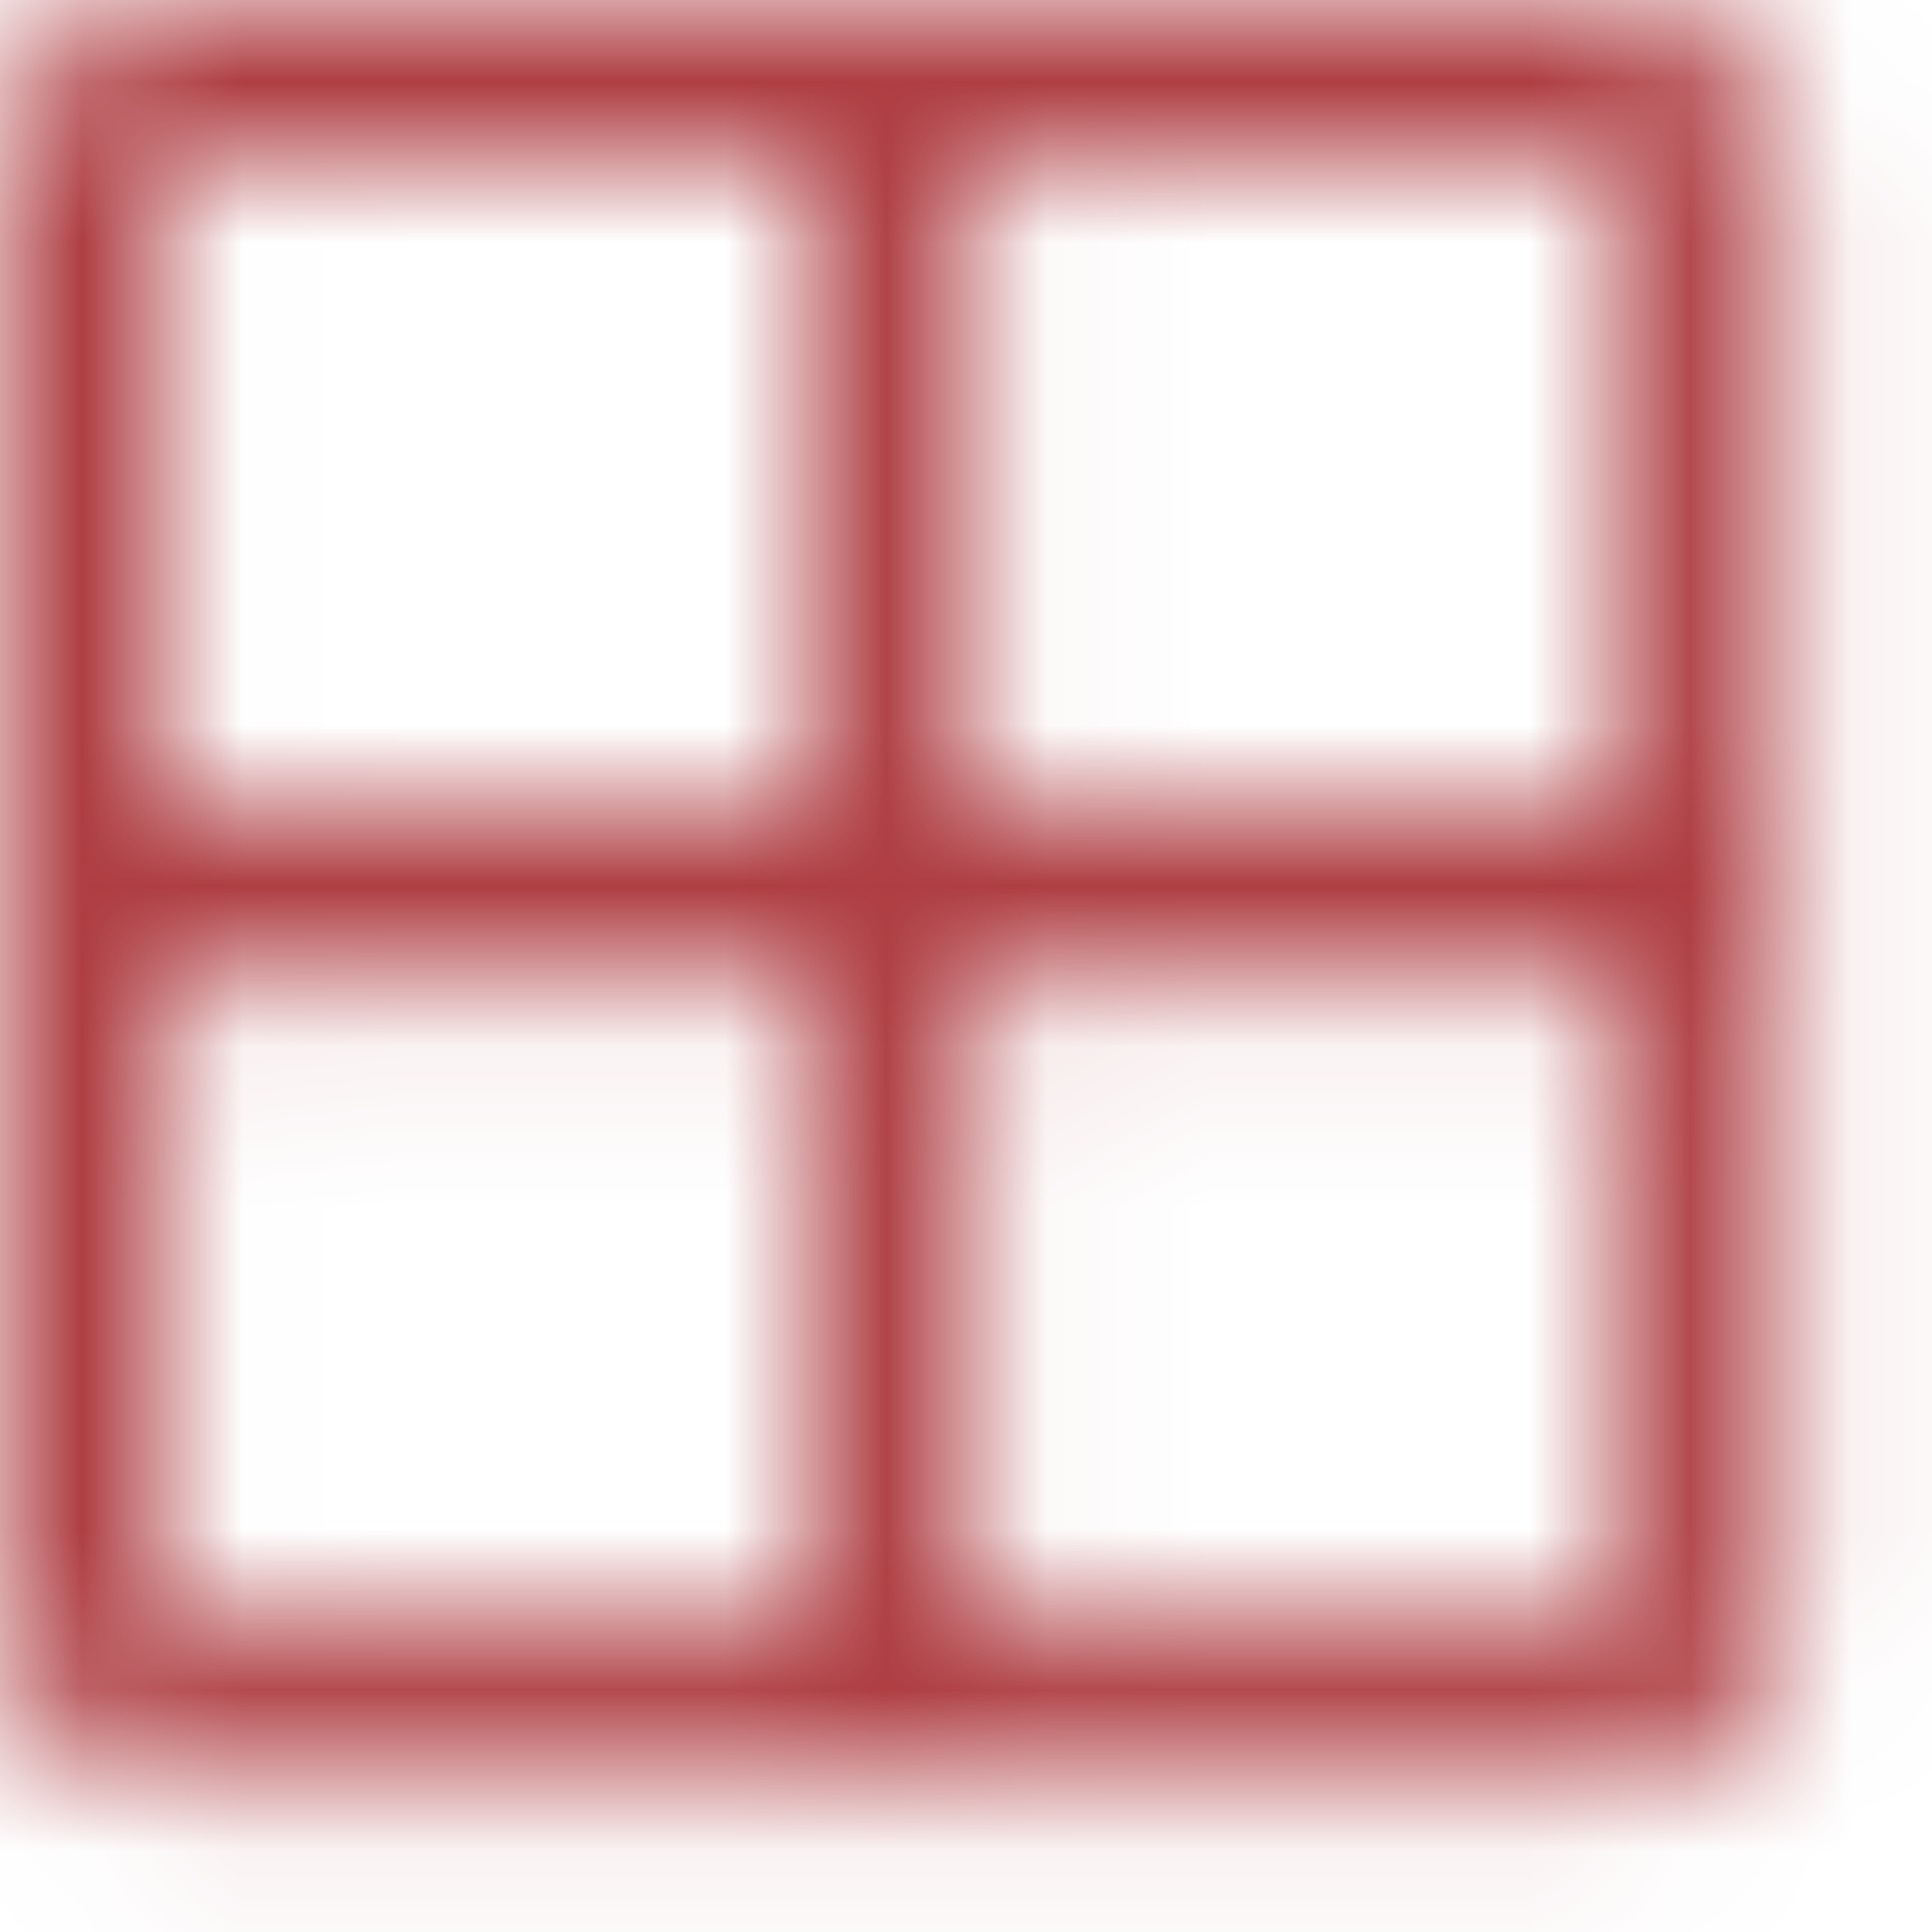 <?xml version="1.0" encoding="utf-8"?>
<svg xmlns="http://www.w3.org/2000/svg" fill="none" height="100%" overflow="visible" preserveAspectRatio="none" style="display: block;" viewBox="0 0 12 12" width="100%">
<g id="Vector">
<mask fill="white" id="path-1-inside-1_0_529">
<path d="M10.062 0H1.006C0.739 0 0.483 0.106 0.295 0.295C0.106 0.483 0 0.739 0 1.006V10.062C0 10.329 0.106 10.585 0.295 10.774C0.483 10.963 0.739 11.069 1.006 11.069H10.062C10.329 11.069 10.585 10.963 10.774 10.774C10.963 10.585 11.069 10.329 11.069 10.062V1.006C11.069 0.739 10.963 0.483 10.774 0.295C10.585 0.106 10.329 0 10.062 0ZM10.062 5.031H6.037V1.006H10.062V5.031ZM5.031 1.006V5.031H1.006V1.006H5.031ZM1.006 6.037H5.031V10.062H1.006V6.037ZM10.062 10.062H6.037V6.037H10.062V10.062Z"/>
</mask>
<path d="M10.062 0V-1.725V0ZM1.006 0L1.006 -1.725L1.006 0ZM0 1.006H-1.725H0ZM0 10.062L-1.725 10.062L0 10.062ZM10.062 5.031V6.756C11.015 6.756 11.787 5.984 11.787 5.031H10.062ZM6.037 5.031H4.312C4.312 5.984 5.085 6.756 6.037 6.756V5.031ZM6.037 1.006V-0.719C5.085 -0.719 4.312 0.054 4.312 1.006L6.037 1.006ZM10.062 1.006H11.787C11.787 0.054 11.015 -0.719 10.062 -0.719V1.006ZM5.031 1.006H6.756C6.756 0.054 5.984 -0.719 5.031 -0.719V1.006ZM5.031 5.031V6.756C5.984 6.756 6.756 5.984 6.756 5.031H5.031ZM1.006 5.031H-0.719C-0.719 5.984 0.054 6.756 1.006 6.756L1.006 5.031ZM1.006 1.006V-0.719C0.054 -0.719 -0.719 0.054 -0.719 1.006L1.006 1.006ZM1.006 6.037V4.312C0.054 4.312 -0.719 5.085 -0.719 6.037H1.006ZM5.031 6.037H6.756C6.756 5.085 5.984 4.312 5.031 4.312V6.037ZM5.031 10.062V11.787C5.984 11.787 6.756 11.015 6.756 10.062H5.031ZM1.006 10.062H-0.719C-0.719 11.015 0.054 11.787 1.006 11.787L1.006 10.062ZM10.062 10.062V11.787C11.015 11.787 11.787 11.015 11.787 10.062H10.062ZM6.037 10.062H4.312C4.312 11.015 5.085 11.787 6.037 11.787V10.062ZM6.037 6.037V4.312C5.085 4.312 4.312 5.085 4.312 6.037H6.037ZM10.062 6.037H11.787C11.787 5.085 11.015 4.312 10.062 4.312V6.037ZM10.062 0V-1.725H1.006V0V1.725H10.062V0ZM1.006 0L1.006 -1.725C0.282 -1.725 -0.413 -1.437 -0.925 -0.925L0.295 0.295L1.514 1.514C1.38 1.649 1.197 1.725 1.006 1.725L1.006 0ZM0.295 0.295L-0.925 -0.925C-1.437 -0.413 -1.725 0.282 -1.725 1.006L0 1.006L1.725 1.006C1.725 1.197 1.649 1.38 1.514 1.514L0.295 0.295ZM0 1.006H-1.725V10.062H0H1.725V1.006H0ZM0 10.062L-1.725 10.062C-1.725 10.787 -1.437 11.482 -0.925 11.994L0.295 10.774L1.514 9.554C1.649 9.689 1.725 9.872 1.725 10.062L0 10.062ZM0.295 10.774L-0.925 11.994C-0.413 12.506 0.282 12.794 1.006 12.794V11.069V9.344C1.197 9.344 1.38 9.419 1.514 9.554L0.295 10.774ZM1.006 11.069V12.794H10.062V11.069V9.344H1.006V11.069ZM10.062 11.069V12.794C10.787 12.794 11.482 12.506 11.994 11.994L10.774 10.774L9.554 9.554C9.689 9.419 9.872 9.344 10.062 9.344V11.069ZM10.774 10.774L11.994 11.994C12.506 11.482 12.794 10.787 12.794 10.062H11.069H9.344C9.344 9.872 9.419 9.689 9.554 9.554L10.774 10.774ZM11.069 10.062H12.794V1.006H11.069H9.344V10.062H11.069ZM11.069 1.006H12.794C12.794 0.282 12.506 -0.413 11.994 -0.925L10.774 0.295L9.554 1.514C9.419 1.38 9.344 1.197 9.344 1.006H11.069ZM10.774 0.295L11.994 -0.925C11.482 -1.437 10.787 -1.725 10.062 -1.725L10.062 0L10.062 1.725C9.872 1.725 9.689 1.649 9.554 1.514L10.774 0.295ZM10.062 5.031V3.306H6.037V5.031V6.756H10.062V5.031ZM6.037 5.031H7.763V1.006H6.037H4.312V5.031H6.037ZM6.037 1.006V2.731H10.062V1.006V-0.719H6.037V1.006ZM10.062 1.006H8.338V5.031H10.062H11.787V1.006H10.062ZM5.031 1.006H3.306V5.031H5.031H6.756V1.006H5.031ZM5.031 5.031V3.306H1.006V5.031V6.756H5.031V5.031ZM1.006 5.031H2.731V1.006H1.006H-0.719V5.031H1.006ZM1.006 1.006V2.731H5.031V1.006V-0.719H1.006V1.006ZM1.006 6.037V7.763H5.031V6.037V4.312H1.006V6.037ZM5.031 6.037H3.306V10.062H5.031H6.756V6.037H5.031ZM5.031 10.062V8.338H1.006V10.062V11.787H5.031V10.062ZM1.006 10.062H2.731V6.037H1.006H-0.719V10.062H1.006ZM10.062 10.062V8.338H6.037V10.062V11.787H10.062V10.062ZM6.037 10.062H7.763V6.037H6.037H4.312V10.062H6.037ZM6.037 6.037V7.763H10.062V6.037V4.312H6.037V6.037ZM10.062 6.037H8.338V10.062H10.062H11.787V6.037H10.062Z" fill="#AE3D42" mask="url(#path-1-inside-1_0_529)"/>
</g>
</svg>